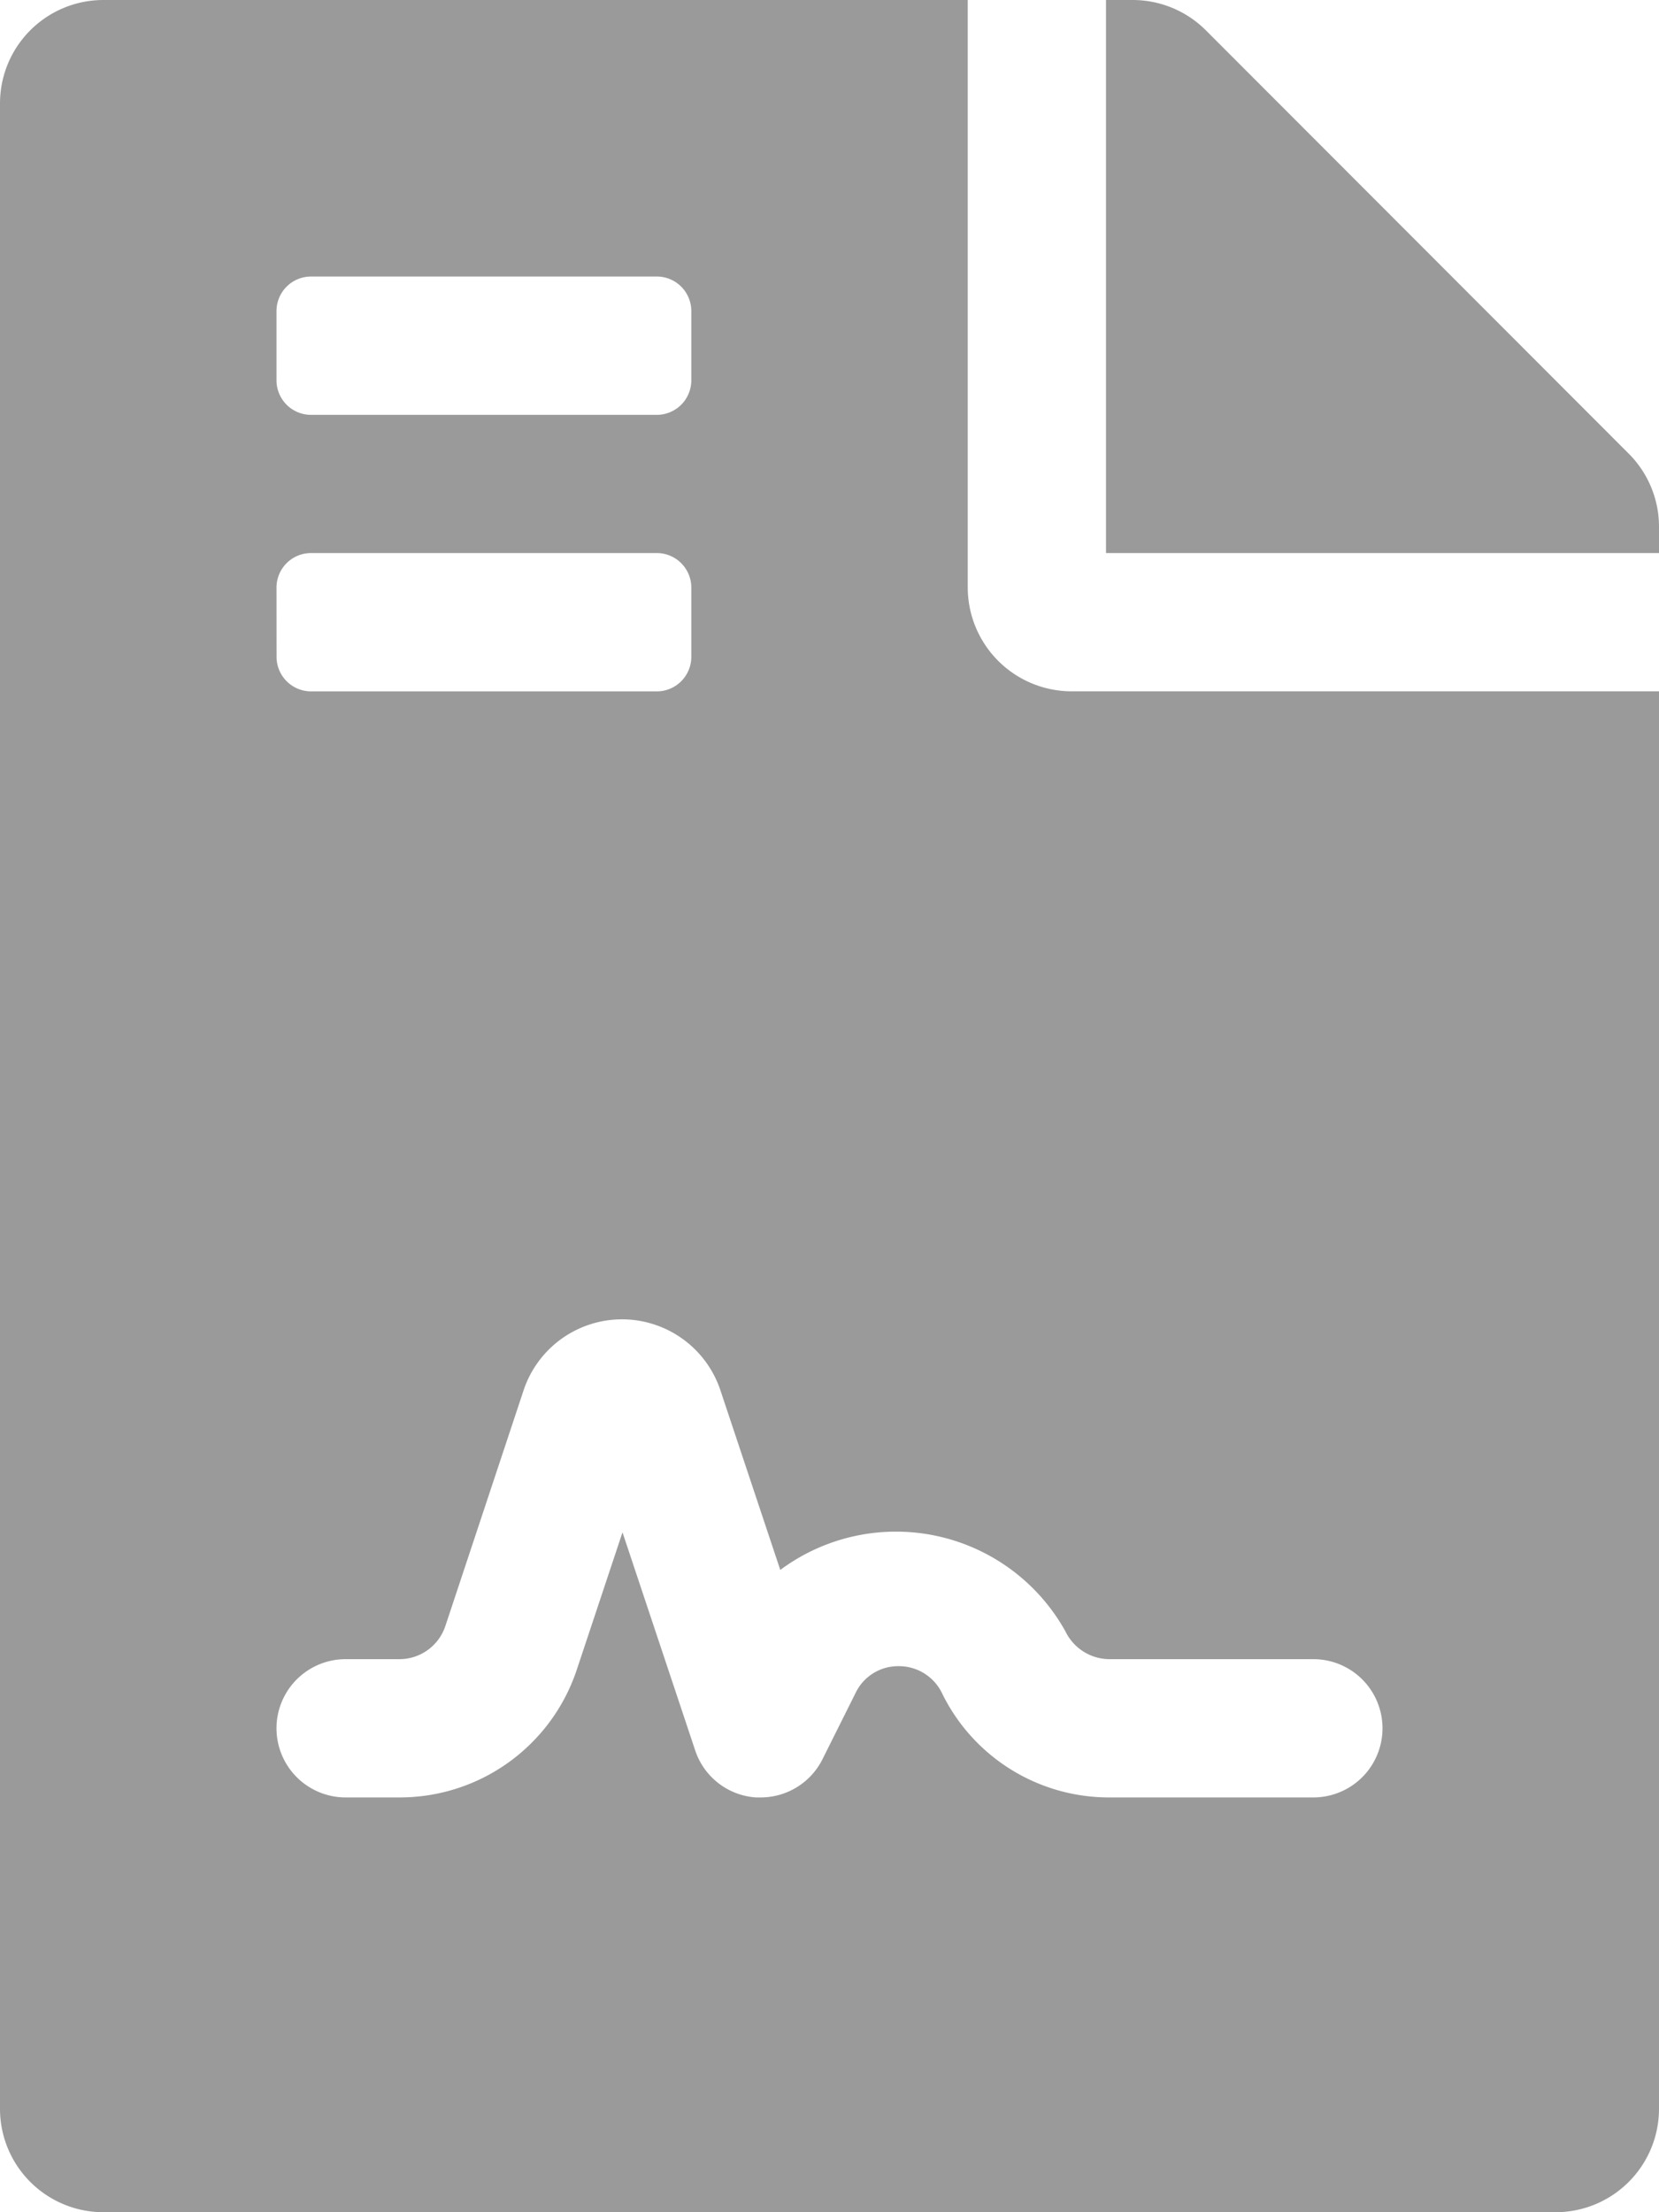 <svg xmlns="http://www.w3.org/2000/svg" width="27" height="36" viewBox="0 0 27 36">
  <path id="Icon_awesome-file-contract" data-name="Icon awesome-file-contract" d="M15.75,9.563V0H1.688A1.683,1.683,0,0,0,0,1.688V34.313A1.683,1.683,0,0,0,1.688,36H25.313A1.683,1.683,0,0,0,27,34.313V11.25H17.438A1.692,1.692,0,0,1,15.75,9.563ZM4.5,5.063A.562.562,0,0,1,5.063,4.5h5.625a.562.562,0,0,1,.563.563V6.188a.562.562,0,0,1-.562.563H5.063A.562.562,0,0,1,4.5,6.188Zm0,4.5A.562.562,0,0,1,5.063,9h5.625a.562.562,0,0,1,.563.563v1.125a.562.562,0,0,1-.562.563H5.063a.562.562,0,0,1-.562-.562ZM18.057,27h3.318a1.125,1.125,0,0,1,0,2.25H18.057a3.023,3.023,0,0,1-2.717-1.678.779.779,0,0,0-.715-.458.767.767,0,0,0-.7.435l-.539,1.079a1.124,1.124,0,0,1-1.006.622c-.027,0-.053,0-.08,0a1.121,1.121,0,0,1-.986-.766l-1.183-3.548-.746,2.242A3.036,3.036,0,0,1,6.5,29.25H5.625a1.125,1.125,0,0,1,0-2.25H6.5a.788.788,0,0,0,.748-.539L8.523,22.62a1.688,1.688,0,0,1,3.2,0l.976,2.928a3.155,3.155,0,0,1,4.641,1A.8.8,0,0,0,18.057,27ZM26.508,7.383,19.624.492A1.686,1.686,0,0,0,18.429,0H18V9h9V8.571A1.682,1.682,0,0,0,26.508,7.383Z" fill="#9a9a9a"/>
</svg>
